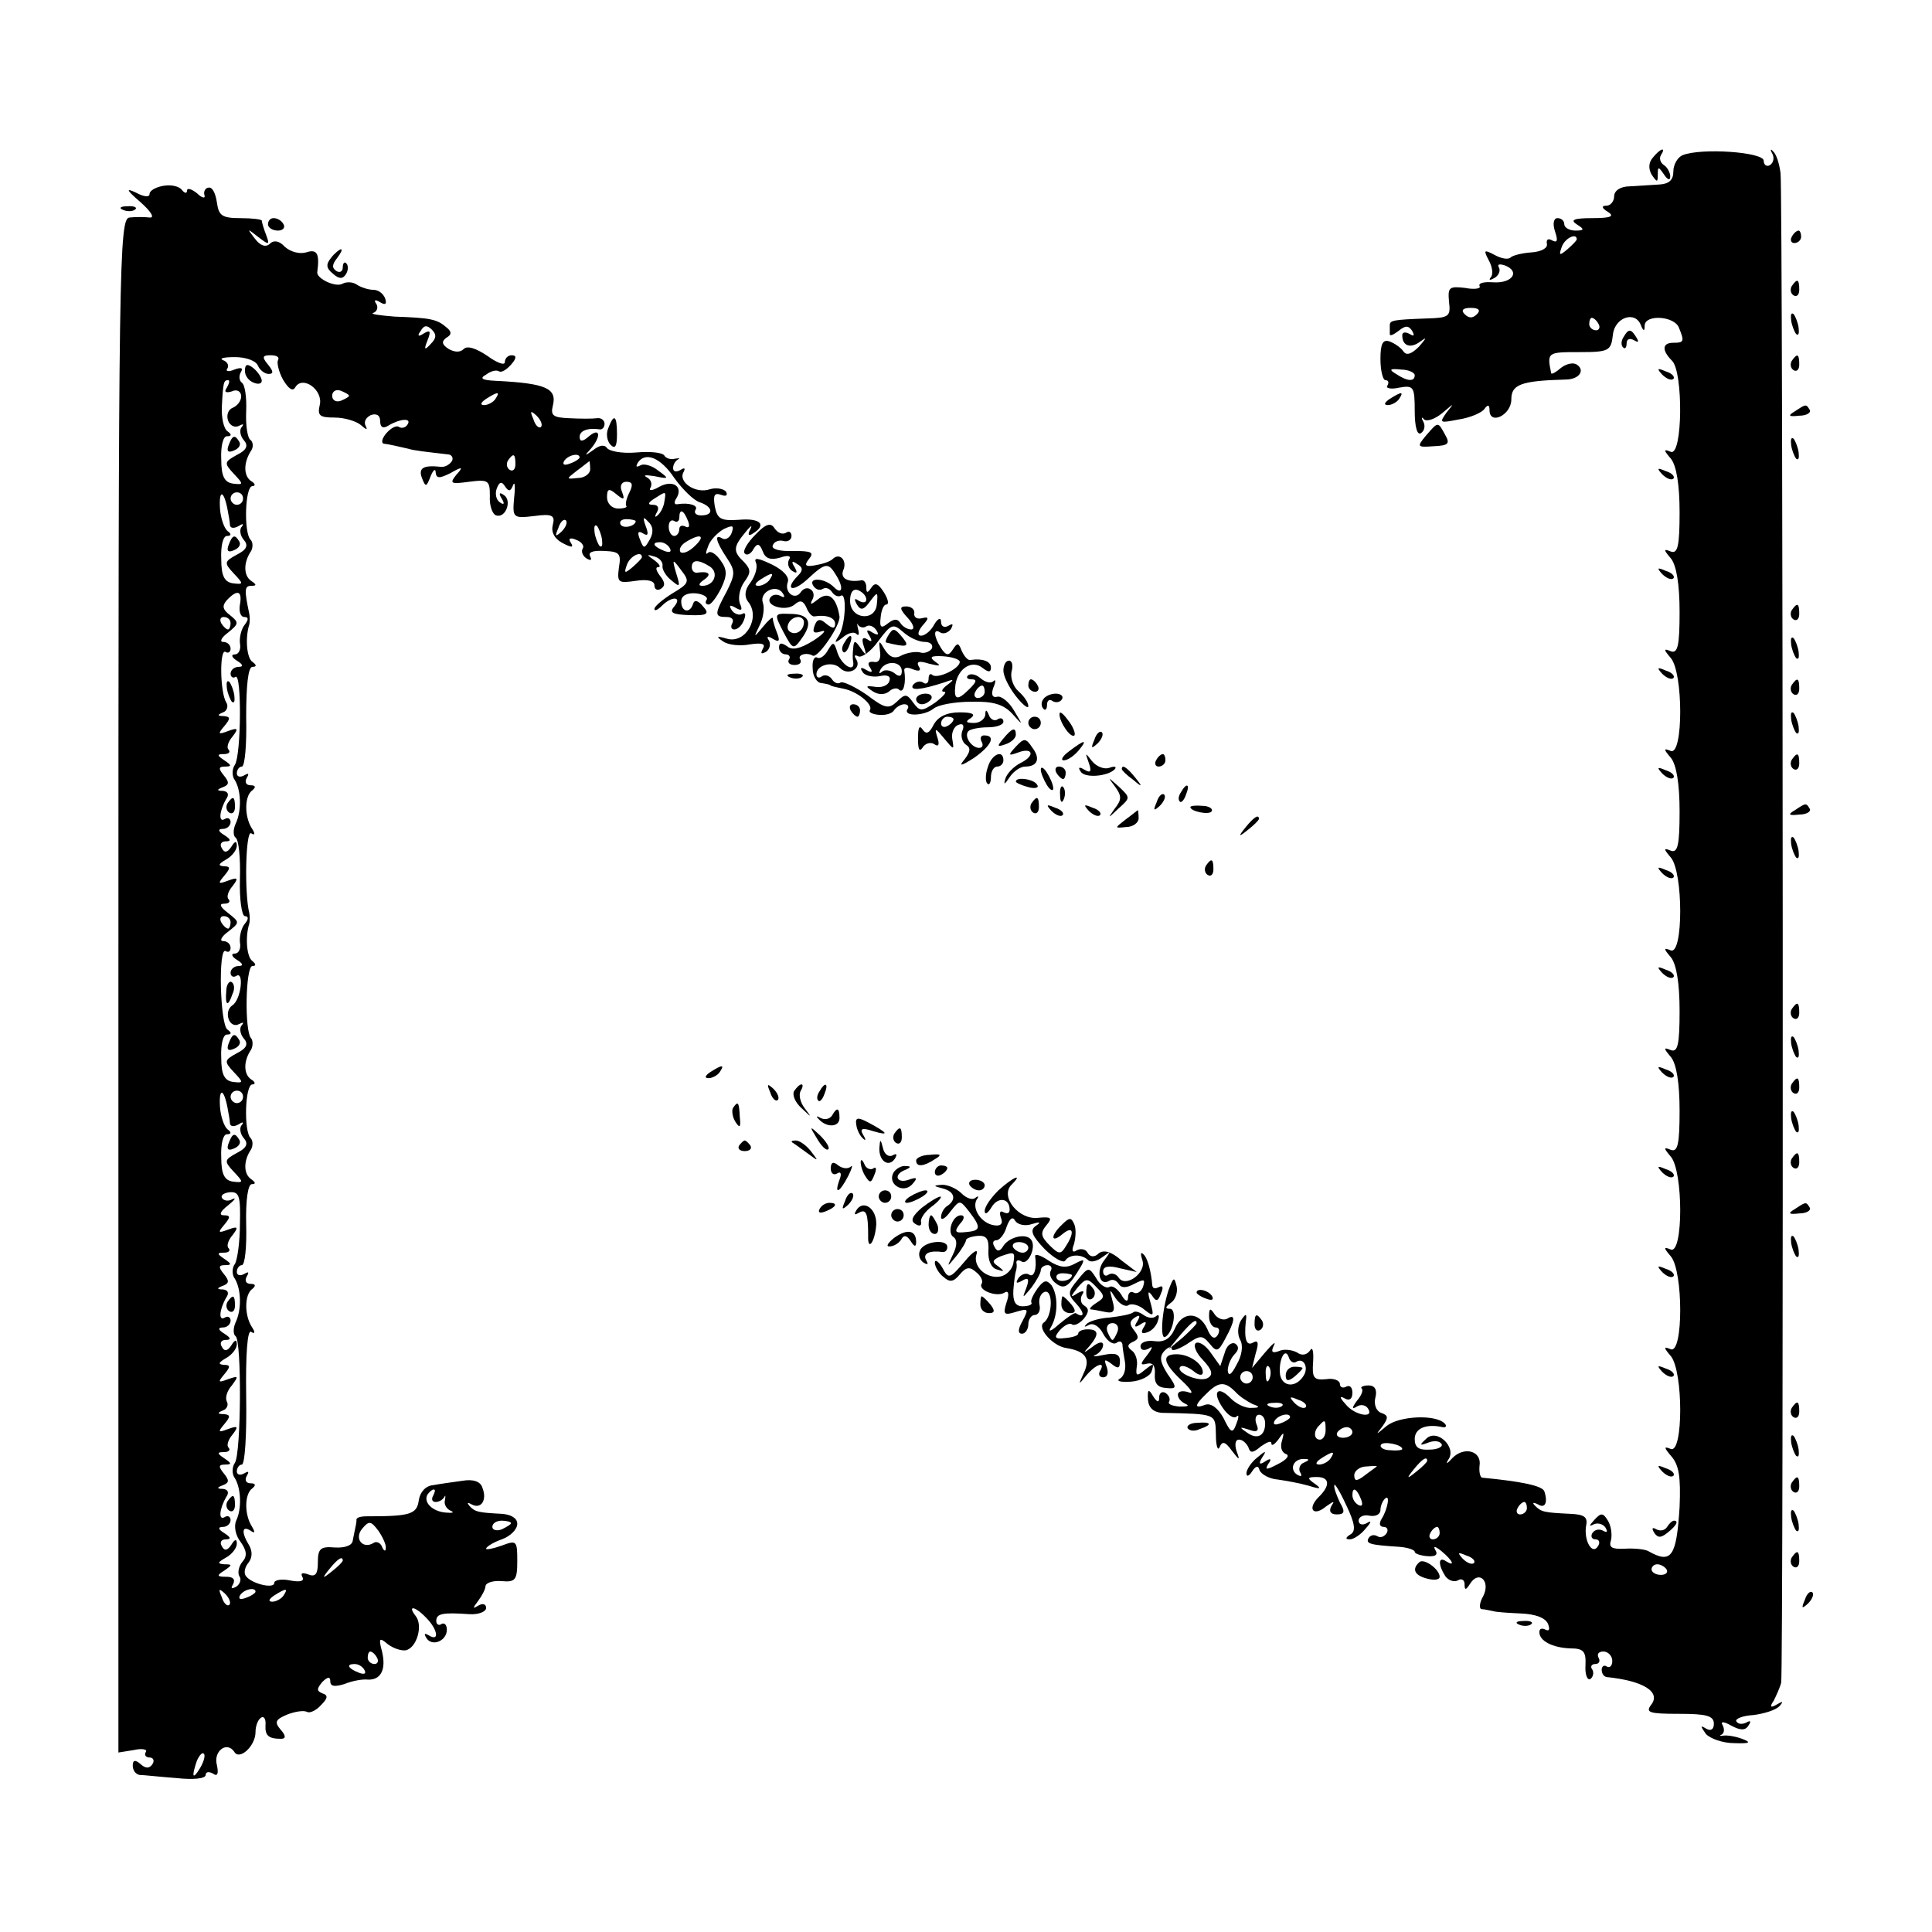 <?xml version="1.0" standalone="no"?>
<!DOCTYPE svg PUBLIC "-//W3C//DTD SVG 20010904//EN"
 "http://www.w3.org/TR/2001/REC-SVG-20010904/DTD/svg10.dtd">
<svg version="1.0" xmlns="http://www.w3.org/2000/svg"
 width="310pt" height="310pt" viewBox="0 0 310 310"
 preserveAspectRatio="xMidYMid meet">
<g transform="translate(0,310) scale(0.1,-0.1)"
fill="#000000" stroke="none">
<path d="M2652 2847 c-7 -8 -7 -18 -2 -27 9 -13 10 -13 10 0 0 13 1 13 10 0 6
-9 10 -10 10 -3 0 6 -5 15 -10 18 -6 4 -8 11 -5 16 9 14 -1 11 -13 -4z"/>
<path d="M2700 2851 c-8 -3 -15 -15 -15 -26 0 -14 -7 -20 -22 -21 -13 -1 -34
-2 -48 -3 -15 0 -25 -7 -25 -16 0 -8 -6 -15 -12 -15 -9 0 -8 -4 2 -10 11 -7 5
-10 -25 -10 -30 0 -36 -3 -25 -10 13 -8 12 -10 -2 -10 -10 0 -18 5 -18 10 0 6
-5 10 -11 10 -6 0 -8 -9 -4 -21 5 -15 4 -19 -4 -15 -7 4 -10 2 -9 -5 2 -7 -9
-13 -25 -14 -15 -1 -30 -5 -33 -8 -4 -4 -15 -2 -26 4 -17 9 -18 8 -9 -9 6 -11
7 -23 3 -27 -4 -5 -1 -5 6 -1 7 4 10 12 7 17 -3 5 1 6 10 3 25 -10 11 -29 -19
-27 -15 1 -24 -1 -22 -6 3 -4 -8 -6 -23 -3 -26 3 -28 1 -26 -22 3 -24 0 -26
-36 -27 -54 -2 -59 -3 -59 -11 0 -5 0 -11 0 -14 0 -4 6 -1 14 5 11 9 16 9 22
0 4 -8 3 -9 -4 -5 -7 4 -12 3 -12 -2 0 -17 13 -22 29 -10 11 8 10 6 -2 -8 -12
-12 -20 -15 -25 -8 -4 6 -14 13 -22 16 -11 4 -15 -3 -15 -28 0 -19 4 -34 8
-34 5 0 6 -4 3 -9 -3 -4 6 -6 19 -3 23 4 25 2 25 -37 0 -26 4 -40 10 -36 6 4
7 12 4 18 -4 7 -3 9 1 4 5 -4 18 1 29 10 20 17 20 17 7 1 -12 -17 -11 -17 20
-11 19 3 37 11 41 17 5 7 8 7 8 -2 0 -25 35 -8 35 17 0 24 15 30 87 32 22 0
32 15 18 24 -6 4 -17 1 -25 -5 -8 -7 -15 -11 -16 -9 -7 34 -6 34 45 34 48 0
51 2 54 28 3 28 36 39 45 15 4 -10 6 -10 6 0 1 18 48 15 55 -4 9 -22 8 -24 -9
-24 -18 0 -19 -12 -2 -29 18 -18 17 -153 -2 -146 -12 5 -12 3 0 -11 9 -11 14
-42 14 -86 0 -54 -3 -67 -14 -63 -12 5 -12 3 0 -11 9 -11 14 -42 14 -86 0 -54
-3 -67 -14 -63 -12 5 -12 3 0 -11 20 -24 20 -156 0 -149 -12 5 -12 3 0 -11 9
-11 14 -42 14 -86 0 -54 -3 -67 -14 -63 -12 5 -12 3 0 -11 20 -24 20 -156 0
-149 -12 5 -12 3 0 -11 9 -11 14 -42 14 -86 0 -54 -3 -67 -14 -63 -12 5 -12 3
0 -11 9 -11 14 -42 14 -86 0 -54 -3 -67 -14 -63 -12 5 -12 3 0 -11 20 -24 20
-156 0 -149 -12 5 -12 3 0 -11 20 -24 20 -156 0 -149 -12 5 -12 3 0 -11 20
-25 20 -156 0 -149 -12 5 -11 2 1 -12 12 -14 15 -33 13 -81 -5 -80 -13 -92
-50 -71 -5 3 -22 5 -38 4 -21 -1 -26 2 -22 14 2 9 0 23 -5 31 -8 13 -11 13
-22 1 -8 -9 -9 -11 -1 -7 6 3 15 1 19 -5 4 -7 3 -9 -4 -5 -6 3 -13 2 -17 -4
-3 -5 -1 -10 5 -10 6 0 8 -5 4 -11 -9 -15 -23 9 -19 33 3 14 -3 18 -26 19 -42
2 -46 3 -56 13 -5 5 -3 6 5 2 11 -7 16 3 10 21 -3 9 -37 16 -100 22 -3 1 -5 9
-4 19 4 24 -25 32 -44 12 -8 -9 -11 -10 -6 -2 14 20 -19 51 -36 33 -11 -10
-10 -11 3 -6 10 4 19 3 22 -2 3 -4 -6 -9 -19 -9 -17 -1 -24 3 -24 17 0 17 18
25 45 19 5 -1 7 2 3 6 -15 15 -73 12 -93 -4 -18 -15 -18 -15 -7 -1 10 14 10
18 -2 22 -8 3 -12 14 -9 25 3 12 -1 19 -11 19 -9 0 -14 -3 -11 -5 3 -3 -1 -12
-8 -20 -8 -11 -8 -14 0 -9 6 4 14 3 18 -3 11 -17 -22 -11 -36 7 -10 11 -10 14
-1 9 7 -4 12 -1 12 9 0 9 -4 13 -10 10 -5 -3 -10 -1 -10 4 0 6 -10 10 -22 8
-20 -2 -23 2 -21 28 1 17 -1 25 -5 18 -5 -7 -13 -9 -21 -3 -8 4 -21 6 -29 2
-11 -4 -13 -1 -8 9 4 8 -2 3 -14 -11 l-21 -25 6 24 c5 16 4 21 -4 17 -11 -7
-15 5 -12 34 2 13 0 13 -8 1 -5 -9 -6 -22 -1 -31 5 -9 3 -25 -6 -40 -8 -16
-13 -19 -14 -9 0 8 5 20 11 26 7 7 7 13 1 17 -6 3 -14 -3 -17 -15 l-7 -21 -15
21 c-8 12 -19 19 -24 16 -5 -3 0 -16 11 -27 15 -16 17 -24 8 -29 -13 -8 -53 9
-44 18 3 3 12 0 21 -7 8 -7 15 -8 15 -2 0 14 -22 29 -42 29 -25 0 -22 -14 9
-43 15 -14 19 -22 10 -18 -9 3 -17 2 -17 -4 0 -6 6 -12 13 -15 6 -3 2 -4 -10
-4 -12 1 -20 4 -17 8 2 4 0 10 -6 14 -5 3 -10 0 -10 -7 0 -9 -3 -9 -10 2 -7
12 -9 11 -8 -6 1 -13 9 -20 22 -21 89 -2 86 -1 87 -35 0 -18 3 -27 6 -20 4 10
9 9 19 -5 13 -17 14 -17 8 -1 -3 10 -2 18 4 18 6 0 12 -6 15 -12 3 -10 7 -10
20 1 10 7 17 10 17 5 0 -5 5 -2 11 6 9 13 10 13 6 -2 -3 -9 -1 -18 6 -21 7 -2
2 -9 -12 -16 -19 -10 -22 -10 -16 0 6 8 4 10 -5 4 -9 -6 -11 -4 -5 6 8 12 6
12 -8 0 -9 -7 -17 -19 -17 -25 0 -6 4 -5 9 3 6 9 10 10 12 2 3 -7 16 -14 29
-15 14 -2 36 -6 50 -10 19 -6 21 -5 10 3 -13 9 -13 11 3 11 21 0 22 -14 2 -33
-18 -19 -7 -31 13 -14 13 9 14 9 8 0 -4 -8 -1 -13 9 -13 12 0 14 4 5 19 -5 11
-10 23 -9 28 0 4 9 -10 19 -32 14 -29 16 -42 7 -47 -8 -5 -9 -8 -1 -8 6 0 18
8 25 17 10 11 10 14 2 9 -7 -4 -13 -2 -13 4 0 6 8 10 17 8 10 -2 18 2 18 9 0
6 3 14 7 18 9 9 5 -16 -5 -32 -5 -8 -3 -13 3 -13 6 0 8 -5 5 -10 -4 -6 -10 -8
-15 -5 -5 3 -11 2 -14 -3 -5 -9 2 -11 49 -14 14 -1 25 -5 25 -8 0 -3 9 -6 20
-7 13 -1 18 2 13 10 -4 7 0 6 10 -2 18 -15 23 -26 7 -16 -12 8 -13 -5 -1 -24
5 -7 14 -10 20 -7 6 4 11 1 11 -6 0 -10 2 -10 9 1 14 22 33 4 21 -20 -6 -10
-7 -20 -3 -21 4 0 13 -2 18 -3 6 -2 26 -3 46 -4 23 -1 39 -7 43 -17 3 -8 2
-12 -4 -9 -6 3 -10 2 -10 -4 0 -14 21 -25 50 -26 21 0 25 -5 24 -27 -1 -15 3
-25 8 -22 4 3 6 10 3 15 -4 5 -1 9 5 9 6 0 8 5 5 10 -3 6 0 10 8 10 7 0 14 -7
14 -15 0 -8 -4 -12 -9 -9 -4 3 -8 0 -8 -5 0 -6 3 -11 8 -12 59 -6 88 -24 71
-45 -9 -12 -2 -14 45 -14 44 0 56 -3 56 -16 0 -9 -5 -12 -12 -8 -10 6 -10 5
-1 -8 7 -8 28 -15 45 -15 26 -1 29 1 13 7 -11 4 -24 6 -30 5 -5 -1 -7 0 -2 2
4 3 4 9 1 15 -4 6 2 6 14 -1 15 -8 23 -8 28 1 4 6 3 8 -4 4 -6 -3 -13 -3 -16
2 -2 4 10 9 27 10 17 2 36 8 42 14 7 8 6 9 -4 3 -10 -6 -12 -4 -5 6 4 8 10 21
12 29 4 19 3 2385 -1 2422 -2 16 -7 31 -12 35 -4 5 -5 3 -1 -4 3 -6 2 -14 -4
-18 -5 -3 -10 0 -10 7 0 14 -100 21 -130 9z m-170 -135 c0 -2 -7 -9 -15 -16
-13 -11 -14 -10 -9 4 5 14 24 23 24 12z m-160 -120 c-7 -7 -13 -7 -20 0 -6 6
-3 10 10 10 13 0 16 -4 10 -10z m195 -16 c3 -5 1 -10 -4 -10 -6 0 -11 5 -11
10 0 6 2 10 4 10 3 0 8 -4 11 -10z m-295 -82 c0 -11 -12 -10 -30 2 -12 7 -10
9 8 7 12 0 22 -5 22 -9z m-190 -1583 c12 7 20 -9 12 -22 -12 -20 -34 -19 -38
1 -3 23 8 46 14 28 2 -7 8 -10 12 -7z m-43 -27 c-3 -8 -6 -5 -6 6 -1 11 2 17
5 13 3 -3 4 -12 1 -19z m-27 2 c0 -5 -4 -10 -10 -10 -5 0 -10 5 -10 10 0 6 5
10 10 10 6 0 10 -4 10 -10z m-28 -23 c7 -8 20 -16 28 -20 12 -4 12 -6 -2 -6
-9 -1 -24 6 -33 15 -21 22 -31 11 -13 -15 8 -12 18 -18 22 -14 4 4 4 -1 0 -11
-6 -17 -9 -16 -21 9 -9 16 -20 24 -29 21 -18 -7 -18 -1 2 18 19 19 29 20 46 3z
m113 -25 c-3 -3 -11 0 -18 7 -9 10 -8 11 6 5 10 -3 15 -9 12 -12z m-38 2 c-3
-3 -12 -4 -19 -1 -8 3 -5 6 6 6 11 1 17 -2 13 -5z m-27 -28 c0 -20 -13 -27
-30 -14 -12 8 -11 9 4 4 13 -5 17 -2 12 9 -3 8 -1 15 4 15 6 0 10 -6 10 -14z
m40 10 c0 -2 -7 -7 -16 -10 -8 -3 -12 -2 -9 4 6 10 25 14 25 6z m57 -21 c0 -8
-4 -15 -9 -15 -10 0 -11 14 -1 23 9 10 10 9 10 -8z m43 -3 c0 -5 -7 -9 -15 -9
-8 0 -12 4 -9 9 3 4 9 8 15 8 5 0 9 -4 9 -8z m80 -27 c0 -2 -9 -3 -19 -2 -11
0 -18 5 -15 9 4 6 34 0 34 -7z m-115 -15 c-3 -5 -12 -10 -18 -10 -7 0 -6 4 3
10 19 12 23 12 15 0z m-43 -7 c-6 -2 -9 -10 -6 -15 4 -7 2 -8 -5 -4 -13 9 -5
26 12 25 9 0 8 -2 -1 -6z m198 3 c0 -2 -8 -10 -17 -17 -16 -13 -17 -12 -4 4
13 16 21 21 21 13z m-81 -9 c-2 -2 -11 -8 -20 -15 -12 -9 -16 -9 -16 1 0 7 9
14 20 14 11 1 18 1 16 0z m-25 -53 c3 -8 2 -12 -4 -9 -6 3 -10 10 -10 16 0 14
7 11 14 -7z m266 -14 c0 -5 -5 -10 -11 -10 -5 0 -7 5 -4 10 3 6 8 10 11 10 2
0 4 -4 4 -10z m-140 -40 c0 -5 -5 -10 -11 -10 -5 0 -7 5 -4 10 3 6 8 10 11 10
2 0 4 -4 4 -10z m55 -48 c-3 -3 -11 0 -18 7 -9 10 -8 11 6 5 10 -3 15 -9 12
-12z m309 -10 c3 -5 -1 -9 -9 -9 -8 0 -15 4 -15 9 0 4 4 8 9 8 6 0 12 -4 15
-8z"/>
<path d="M2063 893 c0 -9 4 -10 14 -2 7 6 13 12 13 14 0 1 -6 2 -13 2 -8 0
-14 -6 -14 -14z"/>
<path d="M263 2802 c-13 -2 -23 -8 -23 -13 0 -6 -9 -5 -22 2 -17 8 -15 4 7
-15 17 -15 24 -26 15 -25 -8 1 -23 1 -32 0 -17 -1 -18 -67 -18 -1232 l0 -1231
25 4 c13 3 22 1 19 -3 -3 -5 0 -9 6 -9 6 0 8 -5 5 -10 -5 -8 -11 -8 -19 -1 -9
8 -13 7 -13 -2 0 -8 5 -14 11 -15 6 0 32 -3 59 -5 27 -3 47 -1 47 5 0 5 5 6
12 2 7 -5 9 0 6 14 -6 22 16 39 28 21 8 -14 34 9 34 32 0 10 4 20 9 23 4 3 8
-2 7 -12 -1 -17 5 -22 25 -22 8 0 8 5 -1 15 -10 12 -8 16 11 24 13 5 27 7 32
4 4 -2 14 2 22 11 11 11 12 16 2 19 -9 4 -9 7 0 18 9 9 13 9 13 1 0 -8 7 -9
23 -4 12 5 29 8 37 7 21 -1 30 16 23 45 -6 22 -4 23 9 12 9 -7 22 -11 29 -10
18 4 28 40 16 55 -14 18 -1 16 17 -3 18 -18 22 -39 4 -28 -7 4 -8 3 -4 -4 9
-15 33 -5 33 13 0 8 -4 12 -9 9 -4 -3 -8 0 -8 5 0 12 10 14 53 11 15 -1 27 4
27 10 0 6 -5 8 -12 4 -10 -6 -10 -5 -1 7 6 8 12 19 12 24 1 6 13 9 26 8 22 -2
25 2 25 32 0 33 -1 34 -25 25 -14 -5 -25 -7 -25 -5 0 3 11 10 25 15 14 5 25
16 25 25 0 9 -10 15 -25 16 -38 2 -43 3 -52 13 -4 5 -3 6 4 2 15 -8 25 7 17
27 -3 10 -15 14 -32 11 -15 -2 -36 -5 -47 -7 -12 -1 -21 -11 -23 -24 -3 -23
-14 -26 -84 -26 -9 0 -17 -2 -16 -6 0 -3 -1 -9 -2 -13 -1 -5 -3 -14 -4 -20 -1
-8 -13 -12 -29 -11 -23 2 -27 -2 -27 -24 0 -19 -4 -24 -16 -19 -9 3 -12 2 -9
-4 4 -7 -3 -9 -19 -6 -14 3 -26 1 -26 -4 0 -10 -38 -1 -46 12 -3 5 -1 14 5 21
6 8 6 18 1 27 -13 21 -12 33 2 24 7 -5 8 -3 2 7 -12 19 -12 52 1 61 6 5 5 8
-3 8 -7 0 -10 5 -6 12 4 7 3 8 -4 4 -7 -4 -12 -2 -12 3 0 6 4 11 8 11 5 0 8
49 7 109 -1 69 2 108 8 104 6 -4 7 -1 1 8 -12 19 -12 52 1 61 6 5 5 8 -3 8 -7
0 -10 5 -6 12 4 7 3 8 -4 4 -7 -4 -12 -2 -12 3 0 6 4 11 8 11 5 0 8 29 7 65
-1 40 3 65 9 65 7 0 6 3 -1 8 -12 8 -13 29 0 48 3 6 3 14 -1 18 -11 11 -9 86
3 86 5 0 5 4 -2 8 -12 8 -13 29 0 48 3 6 3 14 0 18 -11 11 -9 116 2 116 6 0 6
3 0 8 -9 6 -12 38 -5 60 1 4 1 12 0 17 -8 31 -6 133 3 128 6 -4 7 -1 1 8 -12
19 -12 52 1 61 6 5 5 8 -3 8 -7 0 -10 5 -6 12 4 7 3 8 -4 4 -7 -4 -12 -2 -12
3 0 6 4 11 8 11 5 0 8 36 7 80 0 49 3 80 10 80 7 0 7 3 0 8 -9 6 -12 38 -5 60
1 4 1 12 0 17 -8 38 -8 45 3 45 9 0 9 2 0 8 -12 8 -13 29 0 48 3 6 3 14 -1 18
-11 11 -9 86 3 86 5 0 5 4 -2 8 -12 8 -13 29 0 49 4 6 3 14 -1 17 -5 3 -8 24
-7 46 1 22 -2 43 -7 46 -4 3 -5 10 -2 16 5 8 1 9 -10 5 -9 -4 -15 -3 -11 2 3
5 -1 11 -7 13 -7 3 1 5 19 5 18 0 34 -6 37 -14 3 -7 11 -13 17 -13 8 0 8 4 -1
15 -10 12 -9 15 4 15 10 0 15 -3 12 -8 -2 -4 1 -18 8 -31 9 -15 16 -20 20 -12
12 19 45 -5 39 -29 -4 -17 0 -20 24 -20 16 0 35 -6 42 -12 9 -8 11 -8 8 -2 -4
7 0 14 8 18 9 3 15 0 15 -10 0 -10 5 -12 13 -7 18 11 38 13 31 2 -3 -5 -9 -7
-14 -4 -4 3 -13 -2 -20 -10 -7 -8 -9 -16 -4 -17 10 -1 25 -5 39 -8 9 -3 29 -5
63 -9 7 0 10 -6 7 -11 -4 -6 -12 -10 -18 -9 -28 3 -36 -2 -30 -18 6 -15 7 -15
14 3 4 10 8 13 8 6 1 -10 6 -10 24 -1 19 11 21 10 9 -3 -11 -14 -9 -15 21 -11
31 4 33 2 33 -23 -1 -15 4 -29 10 -31 16 -5 26 25 12 33 -7 5 -8 2 -3 -6 5 -8
4 -11 -3 -6 -6 4 -8 14 -5 22 4 11 8 12 13 4 6 -9 9 -9 13 1 3 8 4 -1 2 -19
-3 -33 -2 -34 32 -30 29 4 34 1 30 -14 -3 -11 2 -22 15 -29 15 -8 19 -8 14 0
-5 7 -1 9 8 5 9 -3 14 -10 11 -14 -3 -5 0 -12 6 -16 7 -4 9 -3 6 3 -4 7 4 10
22 9 25 -1 28 -4 24 -27 -3 -24 -1 -25 27 -21 19 3 30 0 30 -7 0 -7 5 -9 10
-6 8 5 7 11 -1 21 -6 8 -8 14 -3 14 5 0 2 5 -6 11 -13 9 -13 10 0 6 8 -2 14
-9 13 -15 -1 -5 5 -16 14 -23 14 -12 15 -11 8 11 -7 24 -6 24 8 5 14 -18 13
-21 -14 -37 -16 -10 -29 -21 -29 -25 0 -4 5 -2 12 5 16 16 33 15 20 -1 -9 -10
-3 -13 24 -14 29 -1 33 2 22 14 -8 10 -14 11 -16 4 -5 -16 -19 -13 -19 4 0 9
9 14 23 13 12 -1 20 -6 18 -10 -3 -4 -2 -8 3 -8 4 0 13 12 20 26 10 21 10 30
-1 45 -7 10 -16 16 -20 12 -4 -4 -4 0 0 10 3 10 15 22 25 28 15 7 17 6 13 -6
-3 -8 -10 -12 -15 -9 -13 8 -11 -4 7 -31 14 -21 14 -26 0 -54 -20 -37 -20 -41
0 -41 8 0 12 -4 9 -10 -3 -5 -2 -10 3 -10 6 0 13 7 16 16 3 8 2 12 -3 9 -5 -3
-13 0 -17 6 -5 8 -3 9 6 4 10 -6 12 -4 7 7 -3 9 0 24 7 34 11 15 11 20 0 32
-18 17 -18 24 2 48 8 10 12 13 8 5 -5 -9 -3 -12 4 -7 23 14 12 25 -22 22 -29
-2 -35 1 -39 21 -3 18 -1 23 10 19 8 -3 11 -1 8 5 -4 5 -16 7 -26 4 -23 -8
-52 12 -42 28 3 6 1 7 -5 3 -7 -4 -12 -3 -12 3 0 5 3 11 8 14 4 2 2 2 -5 1 -7
-2 -15 1 -17 5 -3 5 -23 7 -45 5 -23 -2 -43 2 -47 7 -4 6 -12 5 -22 -3 -14
-10 -15 -10 -4 2 17 20 15 35 -3 20 -10 -9 -15 -9 -15 -1 0 10 13 15 33 12 4
0 7 4 7 9 0 6 -6 10 -12 9 -7 -1 -27 -1 -45 0 -25 1 -30 4 -26 20 7 28 -11 36
-92 40 -22 1 -26 4 -15 10 8 6 17 8 21 5 4 -2 12 3 19 11 9 10 9 15 1 15 -6 0
-11 -5 -11 -11 0 -6 -13 -1 -28 10 -18 12 -32 17 -38 11 -6 -6 -15 -5 -24 0
-11 7 -12 12 -4 18 9 5 9 10 0 17 -15 13 -26 15 -83 17 -24 2 -40 4 -34 6 6 2
8 9 5 14 -5 7 -2 8 6 3 8 -5 11 -3 8 6 -3 8 -11 14 -19 14 -8 0 -20 4 -26 8
-7 5 -17 5 -23 2 -11 -7 -42 8 -41 18 4 30 0 38 -18 32 -11 -3 -25 1 -34 9 -9
10 -18 11 -24 5 -6 -6 -15 -4 -24 8 -13 17 -13 17 5 3 18 -14 19 -13 13 3 -4
10 -7 21 -7 23 0 2 -15 4 -34 4 -30 0 -35 4 -38 25 -2 14 -7 25 -13 24 -5 0
-9 -6 -7 -12 2 -6 -4 -5 -12 3 -9 7 -16 9 -16 4 0 -5 -4 -4 -8 1 -4 6 -17 9
-29 7z m428 -254 c-10 -11 -11 -9 -5 6 6 15 4 17 -6 11 -9 -6 -11 -4 -5 4 5 9
10 10 18 2 8 -8 7 -14 -2 -23z m-327 -70 c-5 -7 -2 -9 8 -6 8 4 15 0 15 -8 0
-7 -6 -15 -13 -18 -8 -3 -11 -12 -8 -21 3 -8 11 -12 18 -8 6 3 8 3 4 -2 -4 -4
-3 -14 3 -21 8 -9 5 -16 -11 -24 -20 -11 -21 -13 -5 -30 16 -17 16 -18 -1 -16
-14 2 -19 12 -19 39 -1 21 3 37 9 37 8 0 8 3 1 8 -6 4 -10 22 -9 40 2 39 3 42
10 42 3 0 2 -5 -2 -12z m196 -13 c0 -2 -6 -5 -13 -8 -8 -3 -14 1 -14 8 0 7 6
11 14 8 7 -3 13 -6 13 -8z m235 -5 c-3 -5 -12 -10 -18 -10 -7 0 -6 4 3 10 19
12 23 12 15 0z m73 -45 c-3 -3 -9 2 -12 12 -6 14 -5 15 5 6 7 -7 10 -15 7 -18z
m-41 -60 c0 -8 -4 -12 -9 -9 -5 3 -6 10 -3 15 9 13 12 11 12 -6z m103 11 c0
-2 -7 -7 -16 -10 -8 -3 -12 -2 -9 4 6 10 25 14 25 6z m152 -33 c13 -18 31 -36
41 -39 21 -7 23 -21 2 -21 -8 0 -12 4 -9 9 5 7 -10 12 -29 9 -5 -1 -6 3 -2 9
12 19 -5 31 -27 19 -12 -7 -18 -7 -14 -1 3 6 0 13 -6 16 -7 4 -2 4 12 2 24 -5
24 -4 6 9 -10 8 -23 12 -29 8 -6 -3 -7 -2 -4 4 12 19 37 9 59 -24z m-135 14
c0 -7 -9 -14 -20 -14 -19 -2 -19 -2 -1 12 11 8 19 15 20 15 0 0 1 -6 1 -13z
m63 -37 c-5 -10 -7 -19 -5 -22 2 -2 -4 -4 -13 -4 -10 0 -18 8 -18 18 0 14 3
15 15 5 12 -10 14 -9 9 4 -4 9 -1 16 7 16 10 0 11 -5 5 -17z m-645 -27 c2 -10
4 -22 4 -26 1 -5 7 -5 14 -1 6 4 9 4 5 -1 -4 -4 -3 -14 3 -21 8 -9 5 -16 -11
-24 -20 -11 -21 -13 -5 -30 16 -17 16 -18 -1 -16 -14 2 -19 12 -19 39 -1 21 3
37 9 37 7 0 8 3 1 8 -5 4 -11 20 -12 36 -2 31 6 30 12 -1z m25 17 c0 -5 -4
-10 -10 -10 -5 0 -10 5 -10 10 0 6 5 10 10 10 6 0 10 -4 10 -10z m676 -5 c-1
-8 -6 -18 -11 -22 -4 -4 -5 -2 -1 5 4 7 2 12 -6 12 -9 0 -9 3 2 10 19 12 19
13 16 -5z m38 -31 c3 -8 2 -12 -4 -9 -6 3 -10 1 -10 -4 0 -6 -4 -11 -8 -11 -5
0 -9 7 -9 15 0 8 4 12 9 9 4 -3 8 0 8 5 0 16 7 13 14 -5z m-203 -17 c-10 -9
-11 -8 -5 6 3 10 9 15 12 12 3 -3 0 -11 -7 -18z m119 17 c0 -8 -19 -13 -24 -6
-3 5 1 9 9 9 8 0 15 -2 15 -3z m23 -29 c-9 -16 -10 -16 -16 -1 -5 12 -3 15 5
10 8 -5 9 -1 4 12 -5 14 -4 16 4 7 8 -7 9 -17 3 -28z m-77 -1 c1 -9 0 -13 -4
-10 -3 4 -7 14 -8 22 -1 9 0 13 4 10 3 -4 7 -14 8 -22z m149 -10 c-9 -9 -19
-13 -23 -10 -3 4 0 11 8 16 24 15 33 11 15 -6z m-40 -4 c3 -6 -1 -7 -9 -4 -18
7 -21 14 -7 14 6 0 13 -4 16 -10z m-45 -14 c0 -2 -7 -9 -15 -16 -13 -11 -14
-10 -9 4 5 14 24 23 24 12z m109 -15 c15 -10 7 -31 -12 -31 -7 0 -6 4 3 10 13
9 7 14 -12 11 -5 0 -8 4 -8 9 0 12 10 13 29 1z m-754 -61 c-2 -11 1 -20 7 -20
7 0 7 -4 1 -12 -6 -7 -9 -21 -8 -30 2 -10 -2 -18 -8 -18 -7 0 -5 -5 3 -10 10
-6 11 -10 3 -10 -7 0 -13 -5 -13 -11 0 -5 4 -8 8 -5 10 6 9 -125 -1 -141 -5
-7 -5 -19 0 -25 10 -17 11 -49 1 -70 -4 -9 -4 -19 0 -22 5 -3 8 -32 7 -66 -1
-33 3 -60 8 -60 6 0 6 -5 0 -12 -6 -7 -9 -21 -8 -30 2 -10 -2 -18 -8 -18 -7 0
-5 -5 3 -10 10 -6 11 -10 3 -10 -7 0 -13 -5 -13 -11 0 -5 4 -8 9 -5 13 9 8
-38 -6 -47 -15 -10 -5 -39 11 -30 6 3 8 3 4 -2 -4 -4 -3 -14 3 -21 8 -9 5 -16
-11 -24 -20 -11 -21 -13 -5 -30 16 -17 16 -18 -1 -16 -14 2 -19 12 -19 39 -1
21 3 37 9 37 8 0 8 3 1 8 -12 8 -15 133 -3 126 5 -3 8 0 8 5 0 6 -5 11 -12 11
-6 0 -3 7 8 15 19 15 19 15 0 30 -13 10 -15 15 -6 15 7 0 10 3 7 7 -4 3 -1 13
6 21 10 13 9 15 -7 9 -16 -6 -17 -5 -6 8 10 12 10 15 -1 15 -10 1 -8 4 4 11 9
5 17 15 17 22 0 8 -3 8 -9 -2 -6 -9 -11 -10 -15 -2 -4 6 -1 11 6 11 9 0 9 3
-2 10 -10 6 -11 10 -2 10 6 0 12 5 12 11 0 5 -4 8 -9 5 -11 -7 -9 13 2 32 5 7
3 12 -5 13 -10 0 -11 2 0 6 10 4 10 8 1 19 -9 11 -8 14 2 14 11 0 11 2 -1 10
-12 8 -12 10 -1 10 8 0 11 3 8 7 -4 3 -1 13 6 21 10 13 9 15 -7 9 -16 -6 -17
-5 -6 8 10 12 10 15 -1 16 -10 0 -11 2 -1 6 6 2 9 10 5 16 -10 16 -11 87 -1
81 4 -3 8 0 8 5 0 6 -5 11 -12 11 -6 0 -3 7 8 15 17 14 18 16 3 28 -12 9 -13
15 -5 24 17 18 25 15 21 -7z m-15 -30 c0 -5 -2 -10 -4 -10 -3 0 -8 5 -11 10
-3 6 -1 10 4 10 6 0 11 -4 11 -10z m0 -480 c0 -5 -2 -10 -4 -10 -3 0 -8 5 -11
10 -3 6 -1 10 4 10 6 0 11 -4 11 -10z m-5 -297 c2 -10 4 -22 4 -26 1 -5 7 -5
14 -1 6 4 9 4 5 -1 -4 -4 -3 -14 3 -21 8 -9 5 -16 -11 -24 -20 -11 -21 -13 -5
-30 16 -17 16 -18 -1 -16 -14 2 -19 12 -19 39 -1 21 3 37 9 37 7 0 8 3 1 8 -5
4 -11 20 -12 36 -2 31 6 30 12 -1z m25 17 c0 -5 -4 -10 -10 -10 -5 0 -10 5
-10 10 0 6 5 10 10 10 6 0 10 -4 10 -10z m-5 -203 c0 -29 -4 -58 -8 -65 -5 -6
-5 -18 0 -24 10 -17 11 -49 1 -70 -4 -9 -4 -19 0 -22 10 -6 9 -187 -1 -203 -5
-7 -5 -19 0 -25 10 -17 11 -49 2 -68 -4 -9 -1 -24 7 -34 10 -14 11 -23 3 -32
-6 -7 -8 -18 -5 -23 4 -5 1 -13 -5 -17 -8 -4 -9 -3 -5 4 4 8 0 12 -11 12 -15
0 -16 2 -3 10 13 9 13 10 0 10 -12 1 -11 3 3 11 9 5 17 15 17 22 0 8 -3 8 -9
-2 -6 -9 -11 -10 -15 -2 -4 6 -1 11 6 11 9 0 9 3 -2 10 -10 6 -11 10 -2 10 6
0 12 5 12 11 0 5 -4 8 -9 5 -11 -7 -9 13 2 32 5 7 3 12 -5 13 -10 0 -11 2 0 6
10 4 10 8 1 19 -9 11 -8 14 2 14 11 0 11 2 -1 10 -12 8 -12 10 -1 10 8 0 11 3
8 7 -4 3 -1 13 6 21 10 13 9 15 -7 9 -16 -6 -17 -5 -6 8 10 12 10 15 -1 16
-10 0 -11 2 -1 6 6 2 9 9 6 14 -3 6 0 17 8 26 11 15 11 16 -6 10 -16 -6 -17
-5 -6 8 10 12 10 15 -1 15 -10 1 -8 4 4 11 9 5 17 15 17 22 0 8 -3 8 -9 -2 -6
-9 -11 -10 -15 -2 -4 6 -1 11 6 11 9 0 9 3 -2 10 -10 6 -11 10 -2 10 6 0 12 5
12 11 0 5 -4 8 -9 5 -11 -7 -9 13 2 32 5 7 3 12 -5 13 -10 0 -11 2 0 6 10 4
10 8 1 19 -9 11 -8 14 2 14 11 0 11 2 -1 10 -12 8 -12 10 -1 10 8 0 11 3 8 7
-4 3 -1 13 6 21 10 13 9 15 -7 9 -16 -6 -17 -5 -6 8 10 12 10 15 -1 15 -8 0
-6 6 7 16 10 8 14 13 7 10 -6 -4 -14 -3 -17 2 -2 4 3 8 13 9 15 1 17 -7 16
-50z m310 -437 c-3 -5 -2 -10 4 -10 5 0 11 3 14 8 2 4 2 2 1 -5 -2 -6 2 -14 9
-17 7 -3 3 -4 -8 -3 -22 2 -36 17 -29 29 3 4 7 8 10 8 3 0 2 -4 -1 -10z m-76
-84 c0 -6 -3 -5 -6 2 -2 6 -9 10 -14 6 -17 -10 -31 7 -18 23 11 13 14 13 26
-3 7 -10 13 -23 12 -28z m201 40 c0 -2 -7 -6 -15 -10 -8 -3 -15 -1 -15 4 0 6
7 10 15 10 8 0 15 -2 15 -4z m-270 -60 c0 -2 -8 -10 -17 -17 -16 -13 -17 -12
-4 4 13 16 21 21 21 13z m-182 -71 c-3 -3 -9 2 -12 12 -6 14 -5 15 5 6 7 -7
10 -15 7 -18z m42 21 c0 -2 -7 -7 -16 -10 -8 -3 -12 -2 -9 4 6 10 25 14 25 6z
m45 -6 c-3 -5 -12 -10 -18 -10 -7 0 -6 4 3 10 19 12 23 12 15 0z m150 -100 c3
-5 1 -10 -4 -10 -6 0 -11 5 -11 10 0 6 2 10 4 10 3 0 8 -4 11 -10z m-20 -20
c3 -6 -1 -7 -9 -4 -18 7 -21 14 -7 14 6 0 13 -4 16 -10z m-264 -157 c-12 -20
-14 -14 -5 12 4 9 9 14 11 11 3 -2 0 -13 -6 -23z"/>
<path d="M367 2386 c-4 -10 -1 -13 8 -9 8 3 12 9 9 14 -7 12 -11 11 -17 -5z"/>
<path d="M367 2226 c-4 -10 -1 -13 8 -9 8 3 12 9 9 14 -7 12 -11 11 -17 -5z"/>
<path d="M364 1996 c1 -8 5 -18 8 -22 4 -3 5 1 4 10 -1 8 -5 18 -8 22 -4 3 -5
-1 -4 -10z"/>
<path d="M365 1811 c-3 -5 -2 -12 3 -15 5 -3 9 1 9 9 0 17 -3 19 -12 6z"/>
<path d="M363 1509 c-2 -23 3 -25 10 -4 4 8 3 16 -1 19 -4 3 -9 -4 -9 -15z"/>
<path d="M367 1426 c-4 -10 -1 -13 8 -9 8 3 12 9 9 14 -7 12 -11 11 -17 -5z"/>
<path d="M367 1266 c-4 -10 -1 -13 8 -9 8 3 12 9 9 14 -7 12 -11 11 -17 -5z"/>
<path d="M365 1011 c-3 -5 -2 -12 3 -15 5 -3 9 1 9 9 0 17 -3 19 -12 6z"/>
<path d="M365 691 c-3 -5 -2 -12 3 -15 5 -3 9 1 9 9 0 17 -3 19 -12 6z"/>
<path d="M198 2763 c7 -3 16 -2 19 1 4 3 -2 6 -13 5 -11 0 -14 -3 -6 -6z"/>
<path d="M430 2740 c0 -5 7 -10 16 -10 8 0 12 5 9 10 -3 6 -10 10 -16 10 -5 0
-9 -4 -9 -10z"/>
<path d="M2875 2720 c-3 -5 -1 -10 4 -10 6 0 11 5 11 10 0 6 -2 10 -4 10 -3 0
-8 -4 -11 -10z"/>
<path d="M531 2686 c-8 -10 -8 -16 3 -25 10 -9 16 -9 21 -1 4 6 4 14 1 17 -3
4 -6 1 -6 -6 0 -7 -5 -9 -10 -6 -8 5 -7 11 1 21 6 8 9 14 6 14 -2 0 -10 -6
-16 -14z"/>
<path d="M2875 2641 c-3 -5 -2 -12 3 -15 5 -3 9 1 9 9 0 17 -3 19 -12 6z"/>
<path d="M2874 2586 c1 -8 5 -18 8 -22 4 -3 5 1 4 10 -1 8 -5 18 -8 22 -4 3
-5 -1 -4 -10z"/>
<path d="M2605 2559 c-4 -6 -4 -13 -1 -16 3 -4 6 -1 6 6 0 7 5 9 12 5 7 -4 8
-3 4 4 -9 15 -13 15 -21 1z"/>
<path d="M2875 2521 c-3 -5 -2 -12 3 -15 5 -3 9 1 9 9 0 17 -3 19 -12 6z"/>
<path d="M393 2505 c0 -8 6 -16 14 -19 7 -3 13 -2 13 3 0 5 -6 14 -13 20 -10
8 -14 7 -14 -4z"/>
<path d="M2667 2499 c7 -7 15 -10 18 -7 3 3 -2 9 -12 12 -14 6 -15 5 -6 -5z"/>
<path d="M2230 2460 c-9 -6 -10 -10 -3 -10 6 0 15 5 18 10 8 12 4 12 -15 0z"/>
<path d="M2880 2440 c-12 -7 -10 -9 7 -7 12 0 19 5 17 9 -6 10 -6 10 -24 -2z"/>
<path d="M976 2413 c-4 -9 -2 -21 4 -27 7 -7 10 -2 10 17 0 31 -5 34 -14 10z"/>
<path d="M2288 2401 c-15 -18 -14 -19 12 -17 24 1 27 4 19 18 -12 22 -11 22
-31 -1z"/>
<path d="M2874 2386 c1 -8 5 -18 8 -22 4 -3 5 1 4 10 -1 8 -5 18 -8 22 -4 3
-5 -1 -4 -10z"/>
<path d="M2667 2339 c7 -7 15 -10 18 -7 3 3 -2 9 -12 12 -14 6 -15 5 -6 -5z"/>
<path d="M1212 2242 c-13 -13 -21 -27 -17 -30 3 -4 10 -1 14 7 6 10 10 9 15
-4 4 -11 12 -14 27 -10 14 5 19 3 15 -3 -3 -6 -1 -14 5 -18 8 -5 9 -3 4 6 -6
9 -4 11 4 5 9 -5 10 -10 2 -18 -23 -23 -10 -29 15 -6 28 26 33 27 45 7 13 -20
11 -34 -3 -20 -15 15 -42 16 -33 2 4 -6 10 -8 15 -5 5 3 11 1 15 -5 4 -6 10
-8 14 -6 10 7 8 -46 -3 -64 -8 -12 -7 -13 6 -3 8 7 18 10 22 6 4 -4 5 -1 3 7
-2 8 -2 12 0 7 3 -4 9 -5 13 -2 5 3 12 0 16 -6 5 -8 3 -9 -6 -4 -9 6 -11 4 -5
-5 5 -9 4 -11 -3 -6 -8 5 -10 1 -6 -11 5 -15 4 -16 -5 -3 -9 13 -11 13 -12 0
-1 -8 -1 -18 0 -22 3 -18 -18 -6 -25 14 -6 19 -7 19 -16 4 -5 -9 -13 -14 -17
-11 -5 2 -8 -6 -7 -18 0 -12 7 -23 14 -23 6 -1 13 -2 15 -4 1 -1 10 -3 20 -5
22 -4 48 -25 43 -34 -3 -4 4 -7 14 -8 11 -1 22 2 25 8 4 5 11 9 16 9 6 0 8 -4
5 -8 -7 -12 27 -11 42 1 7 6 34 11 60 11 35 1 52 -4 66 -19 18 -20 18 -20 3 5
-8 14 -21 24 -27 22 -8 -2 -10 4 -6 15 4 9 4 14 0 10 -4 -4 -13 -2 -21 5 -7 6
-16 8 -20 4 -3 -3 -1 -6 6 -6 9 0 8 -4 -3 -15 -20 -20 -26 -19 -23 6 4 27 27
41 44 27 9 -7 13 -7 13 1 0 10 -14 15 -33 12 -4 -1 -10 6 -14 15 -5 13 -7 13
-14 2 -7 -11 -11 -10 -19 2 -12 19 -13 33 -1 25 5 -3 13 0 17 6 4 8 3 9 -4 5
-7 -4 -12 -1 -12 6 0 8 -5 6 -11 -4 -5 -10 -15 -18 -21 -18 -6 0 -6 6 2 16 11
12 11 15 -1 12 -8 -2 -13 2 -12 8 1 6 -5 11 -13 11 -11 0 -11 -4 3 -19 9 -10
11 -18 5 -18 -6 0 -14 5 -17 10 -5 8 -11 7 -20 0 -11 -9 -14 -7 -12 9 1 12 5
21 9 21 5 0 3 9 -4 20 -9 14 -14 16 -20 7 -6 -9 -8 -9 -8 1 0 6 -3 11 -7 11
-23 -4 -35 3 -30 16 7 16 -6 29 -17 18 -4 -4 -16 -8 -28 -10 -16 -3 -18 0 -10
10 9 11 4 13 -26 13 -21 -1 -35 3 -32 9 2 6 10 9 17 7 7 -2 13 2 13 8 0 6 -4
9 -9 5 -6 -3 -13 0 -18 7 -6 10 -14 8 -31 -10z m178 -104 c0 -5 -5 -6 -12 -2
-7 5 -8 3 -3 -6 6 -10 11 -9 21 5 12 16 13 16 11 -4 -2 -29 -43 -25 -43 5 0
14 5 20 13 17 7 -3 13 -9 13 -15z m94 -68 c9 0 14 -5 11 -11 -4 -5 -12 -8 -18
-6 -7 2 -20 0 -29 -4 -12 -7 -20 -4 -28 8 -10 17 -10 16 -8 -2 2 -12 -2 -19
-10 -17 -8 1 -11 -2 -6 -9 5 -8 3 -9 -6 -4 -8 5 -11 4 -6 -3 3 -6 16 -9 27 -7
13 3 19 0 16 -8 -2 -7 -13 -11 -23 -9 -15 2 -16 1 -4 -7 9 -6 19 -6 26 -1 6 6
14 7 17 3 7 -6 11 12 8 31 -1 5 5 6 14 2 10 -4 14 -2 9 5 -4 8 1 9 17 4 17 -4
20 -4 10 3 -11 8 -7 10 12 9 15 -1 27 -5 27 -9 0 -11 -36 -28 -44 -21 -3 3 -6
1 -6 -6 0 -7 -4 -10 -9 -6 -5 3 -12 1 -16 -4 -6 -10 13 -8 50 4 16 6 17 5 5
-4 -8 -6 -11 -11 -5 -11 5 0 -1 -7 -14 -17 -22 -15 -25 -15 -36 0 -10 14 -13
14 -26 1 -13 -12 -19 -11 -48 11 -19 13 -38 22 -42 20 -4 -3 -10 -1 -14 5 -4
6 -11 8 -16 5 -5 -4 -9 -2 -9 3 0 15 26 22 38 10 13 -13 35 -1 26 14 -4 6 -3
8 3 5 5 -3 20 7 32 24 21 28 24 29 40 15 10 -9 25 -16 35 -16z m-37 -47 c0 -8
-4 -10 -12 -3 -7 5 -16 6 -20 2 -5 -4 -5 -2 -2 4 9 15 34 13 34 -3z m133 -33
c0 -5 -5 -10 -11 -10 -5 0 -7 5 -4 10 3 6 8 10 11 10 2 0 4 -4 4 -10z"/>
<path d="M1425 2080 c-3 -5 -5 -10 -3 -11 33 -8 38 -7 27 7 -14 17 -16 17 -24
4z"/>
<path d="M1470 1978 c0 -4 4 -8 9 -8 6 0 12 4 15 8 3 5 -1 9 -9 9 -8 0 -15 -4
-15 -9z"/>
<path d="M1213 2197 c3 -7 -1 -21 -9 -32 -9 -11 -10 -22 -4 -30 21 -25 -3 -68
-33 -60 -17 5 -19 4 -7 -4 8 -6 28 -8 43 -5 20 3 26 1 21 -7 -4 -8 -3 -9 5 -5
6 4 8 12 5 18 -5 7 -2 8 6 3 10 -6 12 -4 7 9 -4 10 -7 20 -7 24 0 3 -7 -3 -16
-14 -15 -18 -15 -18 -5 3 6 12 8 28 5 36 -6 17 22 31 32 15 4 -6 3 -8 -4 -4
-6 3 -13 2 -16 -3 -9 -13 25 -23 39 -11 9 8 14 6 19 -5 3 -8 9 -15 13 -14 19
3 33 -2 33 -12 0 -8 -4 -8 -14 0 -10 9 -15 8 -19 -3 -4 -11 -1 -13 11 -9 9 3
4 -4 -13 -15 -21 -13 -34 -16 -42 -9 -9 6 -13 6 -13 -2 0 -6 5 -11 11 -11 5 0
8 -4 5 -8 -3 -5 1 -9 9 -9 8 0 12 4 9 9 -5 7 10 12 20 6 8 -5 45 49 43 63 -5
31 -18 41 -35 27 -10 -8 -13 -9 -9 -1 4 6 3 14 -2 17 -5 4 -12 2 -16 -4 -9
-14 -27 -1 -21 16 3 8 -7 19 -25 28 -23 11 -30 12 -26 3z m22 -27 c-3 -5 -12
-10 -18 -10 -7 0 -6 4 3 10 19 12 23 12 15 0z"/>
<path d="M2667 2179 c7 -7 15 -10 18 -7 3 3 -2 9 -12 12 -14 6 -15 5 -6 -5z"/>
<path d="M2875 2121 c-3 -5 -2 -12 3 -15 5 -3 9 1 9 9 0 17 -3 19 -12 6z"/>
<path d="M1257 2086 c15 -28 16 -29 29 -11 19 26 13 40 -19 40 -25 1 -25 0
-10 -29z m33 16 c0 -13 -12 -22 -22 -16 -10 6 -1 24 13 24 5 0 9 -4 9 -8z"/>
<path d="M1355 2069 c-4 -6 -5 -12 -2 -15 2 -3 7 2 10 11 7 17 1 20 -8 4z"/>
<path d="M2874 2066 c1 -8 5 -18 8 -22 4 -3 5 1 4 10 -1 8 -5 18 -8 22 -4 3
-5 -1 -4 -10z"/>
<path d="M1610 2024 c0 -9 9 -27 20 -41 11 -14 20 -21 20 -16 0 6 -7 16 -16
24 -8 7 -13 21 -11 31 3 10 1 18 -4 18 -5 0 -9 -7 -9 -16z"/>
<path d="M2667 2019 c7 -7 15 -10 18 -7 3 3 -2 9 -12 12 -14 6 -15 5 -6 -5z"/>
<path d="M1268 2013 c7 -3 16 -2 19 1 4 3 -2 6 -13 5 -11 0 -14 -3 -6 -6z"/>
<path d="M1650 2000 c0 -5 5 -10 11 -10 5 0 7 5 4 10 -3 6 -8 10 -11 10 -2 0
-4 -4 -4 -10z"/>
<path d="M2875 2001 c-3 -5 -2 -12 3 -15 5 -3 9 1 9 9 0 17 -3 19 -12 6z"/>
<path d="M1674 1978 c-4 -5 -3 -12 0 -15 3 -4 6 -1 6 6 0 7 4 10 9 6 5 -3 12
-2 15 3 3 5 -2 9 -10 9 -8 0 -17 -4 -20 -9z"/>
<path d="M1365 1960 c3 -5 8 -10 11 -10 2 0 4 5 4 10 0 6 -5 10 -11 10 -5 0
-7 -4 -4 -10z"/>
<path d="M1498 1937 c-7 -14 -12 -16 -18 -7 -5 7 -7 2 -7 -15 0 -17 2 -22 7
-15 4 7 13 10 19 6 7 -5 9 -1 5 11 -5 16 -3 15 11 -2 16 -19 16 -19 13 -1 -2
10 3 21 10 23 7 3 10 -1 6 -10 -3 -8 0 -18 6 -22 8 -5 7 -11 -2 -23 -10 -12
-7 -12 15 2 27 19 36 36 16 36 -5 0 -7 -4 -4 -10 3 -5 2 -10 -4 -10 -12 0 -25
19 -17 27 3 3 17 6 31 6 14 0 25 4 25 9 0 5 -4 7 -9 4 -5 -4 -12 0 -14 6 -4
10 -6 10 -6 1 -1 -7 -9 -13 -18 -13 -13 0 -15 2 -5 8 8 6 2 9 -18 9 -21 0 -35
-7 -42 -20z m32 9 c0 -3 -4 -8 -10 -11 -5 -3 -10 -1 -10 4 0 6 5 11 10 11 6 0
10 -2 10 -4z"/>
<path d="M1700 1954 c0 -13 18 -39 24 -34 2 3 -2 14 -10 24 -8 11 -14 16 -14
10z"/>
<path d="M2874 1946 c1 -8 5 -18 8 -22 4 -3 5 1 4 10 -1 8 -5 18 -8 22 -4 3
-5 -1 -4 -10z"/>
<path d="M1650 1940 c0 -5 5 -10 10 -10 6 0 10 5 10 10 0 6 -4 10 -10 10 -5 0
-10 -4 -10 -10z"/>
<path d="M1610 1915 c-11 -13 -10 -14 4 -9 9 3 16 10 16 15 0 13 -6 11 -20 -6z"/>
<path d="M1756 1913 c-6 -14 -5 -15 5 -6 7 7 10 15 7 18 -3 3 -9 -2 -12 -12z"/>
<path d="M1630 1902 c-13 -14 -12 -15 2 -10 25 10 30 -4 6 -16 -12 -6 -23 -18
-25 -26 -3 -10 -1 -9 7 3 6 9 17 17 25 17 20 0 25 13 11 31 -10 15 -13 15 -26
1z"/>
<path d="M1716 1895 c-11 -8 -15 -15 -9 -15 6 0 16 7 23 15 16 19 11 19 -14 0z"/>
<path d="M1585 1869 c-4 -11 -4 -23 -1 -26 3 -4 6 1 6 10 0 10 5 17 10 17 6 0
10 5 10 10 0 18 -19 10 -25 -11z"/>
<path d="M1747 1876 c5 -14 3 -17 -7 -11 -8 5 -11 4 -6 -3 6 -11 44 -8 55 4 3
4 -1 5 -9 2 -8 -3 -21 2 -28 11 -11 14 -11 14 -5 -3z"/>
<path d="M1855 1880 c-3 -5 -1 -10 4 -10 6 0 11 5 11 10 0 6 -2 10 -4 10 -3 0
-8 -4 -11 -10z"/>
<path d="M2875 1881 c-3 -5 -2 -12 3 -15 5 -3 9 1 9 9 0 17 -3 19 -12 6z"/>
<path d="M1670 1865 c0 -5 5 -17 10 -25 5 -8 10 -10 10 -5 0 6 -5 17 -10 25
-5 8 -10 11 -10 5z"/>
<path d="M1695 1860 c3 -5 8 -10 11 -10 2 0 4 5 4 10 0 6 -5 10 -11 10 -5 0
-7 -4 -4 -10z"/>
<path d="M1800 1866 c0 -2 8 -10 18 -17 15 -13 16 -12 3 4 -13 16 -21 21 -21
13z"/>
<path d="M2667 1859 c7 -7 15 -10 18 -7 3 3 -2 9 -12 12 -14 6 -15 5 -6 -5z"/>
<path d="M1630 1846 c0 -2 9 -6 20 -9 11 -3 18 -1 14 4 -5 9 -34 13 -34 5z"/>
<path d="M1789 1838 c11 -15 11 -21 0 -35 -12 -17 -12 -17 6 0 19 17 19 17 0
35 -18 16 -18 16 -6 0z"/>
<path d="M1701 1824 c0 -11 3 -14 6 -6 3 7 2 16 -1 19 -3 4 -6 -2 -5 -13z"/>
<path d="M1895 1829 c-4 -6 -5 -12 -2 -15 2 -3 7 2 10 11 7 17 1 20 -8 4z"/>
<path d="M1856 1813 c-6 -14 -5 -15 5 -6 7 7 10 15 7 18 -3 3 -9 -2 -12 -12z"/>
<path d="M1655 1811 c-3 -5 -2 -12 3 -15 5 -3 9 1 9 9 0 17 -3 19 -12 6z"/>
<path d="M1687 1799 c7 -7 15 -10 18 -7 3 3 -2 9 -12 12 -14 6 -15 5 -6 -5z"/>
<path d="M1747 1799 c7 -7 15 -10 18 -7 3 3 -2 9 -12 12 -14 6 -15 5 -6 -5z"/>
<path d="M1910 1805 c0 -7 30 -13 34 -7 3 4 -4 9 -15 9 -10 1 -19 0 -19 -2z"/>
<path d="M2880 1800 c-12 -7 -10 -9 7 -7 12 0 19 5 17 9 -6 10 -6 10 -24 -2z"/>
<path d="M1806 1785 c-18 -14 -18 -14 1 -12 11 0 20 7 20 14 0 7 -1 13 -1 13
-1 0 -9 -7 -20 -15z"/>
<path d="M1999 1773 c-13 -16 -12 -17 4 -4 9 7 17 15 17 17 0 8 -8 3 -21 -13z"/>
<path d="M2874 1746 c1 -8 5 -18 8 -22 4 -3 5 1 4 10 -1 8 -5 18 -8 22 -4 3
-5 -1 -4 -10z"/>
<path d="M1935 1711 c-3 -5 -2 -12 3 -15 5 -3 9 1 9 9 0 17 -3 19 -12 6z"/>
<path d="M2667 1699 c7 -7 15 -10 18 -7 3 3 -2 9 -12 12 -14 6 -15 5 -6 -5z"/>
<path d="M2667 1539 c7 -7 15 -10 18 -7 3 3 -2 9 -12 12 -14 6 -15 5 -6 -5z"/>
<path d="M2875 1481 c-3 -5 -2 -12 3 -15 5 -3 9 1 9 9 0 17 -3 19 -12 6z"/>
<path d="M2874 1426 c1 -8 5 -18 8 -22 4 -3 5 1 4 10 -1 8 -5 18 -8 22 -4 3
-5 -1 -4 -10z"/>
<path d="M1140 1380 c-9 -6 -10 -10 -3 -10 6 0 15 5 18 10 8 12 4 12 -15 0z"/>
<path d="M2667 1379 c7 -7 15 -10 18 -7 3 3 -2 9 -12 12 -14 6 -15 5 -6 -5z"/>
<path d="M2875 1361 c-3 -5 -2 -12 3 -15 5 -3 9 1 9 9 0 17 -3 19 -12 6z"/>
<path d="M1236 1347 c3 -10 9 -15 12 -12 3 3 0 11 -7 18 -10 9 -11 8 -5 -6z"/>
<path d="M1274 1349 c-3 -6 2 -18 12 -27 17 -16 17 -16 5 0 -7 9 -10 22 -6 28
3 5 4 10 1 10 -3 0 -8 -5 -12 -11z"/>
<path d="M1315 1349 c-4 -6 -5 -12 -2 -15 2 -3 7 2 10 11 7 17 1 20 -8 4z"/>
<path d="M1176 1322 c-2 -4 -1 -14 4 -22 7 -11 9 -9 7 8 -1 24 -3 26 -11 14z"/>
<path d="M1335 1310 c-4 -6 -12 -7 -18 -4 -7 4 -8 3 -4 -1 13 -15 34 -14 34 1
0 17 -4 18 -12 4z"/>
<path d="M2874 1306 c1 -8 5 -18 8 -22 4 -3 5 1 4 10 -1 8 -5 18 -8 22 -4 3
-5 -1 -4 -10z"/>
<path d="M1374 1295 c1 -8 6 -18 11 -22 4 -4 5 -2 0 6 -6 10 -2 12 16 6 27 -8
24 -3 -8 14 -17 9 -21 8 -19 -4z"/>
<path d="M1311 1273 c7 -12 15 -20 18 -17 3 2 -3 12 -13 22 -17 16 -18 16 -5
-5z"/>
<path d="M1435 1281 c-3 -5 -2 -12 3 -15 5 -3 9 1 9 9 0 17 -3 19 -12 6z"/>
<path d="M1186 1262 c-3 -5 1 -9 9 -9 8 0 12 4 9 9 -3 4 -7 8 -9 8 -2 0 -6 -4
-9 -8z"/>
<path d="M1271 1267 c2 -1 13 -9 24 -17 19 -14 19 -14 6 3 -7 9 -18 17 -24 17
-6 0 -8 -1 -6 -3z"/>
<path d="M1411 1258 c-1 -21 15 -32 25 -17 4 7 3 9 -4 5 -6 -3 -13 2 -15 11
-4 16 -5 16 -6 1z"/>
<path d="M1470 1238 c0 -11 12 -10 30 2 12 7 10 9 -8 7 -12 0 -22 -5 -22 -9z"/>
<path d="M2875 1241 c-3 -5 -2 -12 3 -15 5 -3 9 1 9 9 0 17 -3 19 -12 6z"/>
<path d="M1333 1225 c0 -8 5 -11 10 -8 6 4 8 0 4 -10 -9 -25 0 -21 14 6 6 12
8 19 4 15 -5 -4 -13 -3 -20 2 -8 7 -12 5 -12 -5z"/>
<path d="M1381 1235 c0 -5 3 -16 8 -23 7 -11 9 -10 14 3 4 9 3 14 -2 10 -5 -3
-12 1 -14 7 -3 7 -6 9 -6 3z"/>
<path d="M1434 1219 c-11 -18 14 -35 29 -20 10 11 9 13 -5 8 -20 -7 -25 9 -5
16 9 4 9 6 0 6 -6 1 -15 -4 -19 -10z"/>
<path d="M1500 1219 c0 -5 5 -7 10 -4 6 3 10 8 10 11 0 2 -4 4 -10 4 -5 0 -10
-5 -10 -11z"/>
<path d="M2667 1219 c7 -7 15 -10 18 -7 3 3 -2 9 -12 12 -14 6 -15 5 -6 -5z"/>
<path d="M1556 1198 c3 -4 9 -8 15 -8 5 0 9 4 9 8 0 5 -7 9 -15 9 -8 0 -12 -4
-9 -9z"/>
<path d="M1602 1190 c-12 -12 -22 -26 -22 -33 0 -7 5 -4 11 6 10 17 29 15 29
-4 0 -6 -4 -7 -10 -4 -5 3 -7 0 -4 -9 4 -9 0 -14 -11 -12 -20 3 -36 26 -28 41
4 5 3 7 -2 3 -4 -4 -14 -1 -22 7 -8 8 -22 14 -31 14 -15 -1 -15 -2 1 -6 19 -5
22 -18 7 -28 -5 -3 -10 -11 -10 -18 0 -6 7 -2 15 9 15 19 15 19 30 0 20 -26
19 -31 -6 -33 -17 -2 -18 1 -9 13 8 8 8 14 2 14 -14 0 -23 -28 -12 -35 6 -4 6
-14 -1 -28 -10 -21 -10 -21 5 -3 9 11 16 23 16 26 0 3 8 6 19 7 14 1 18 -5 17
-24 -1 -16 5 -28 14 -30 12 -4 12 -3 2 5 -11 7 -10 10 3 16 23 8 24 8 21 -11
-2 -10 -11 -19 -20 -21 -23 -5 -46 16 -39 36 3 9 -6 4 -19 -12 -24 -28 -26
-29 -36 -10 -6 10 -12 14 -12 8 0 -6 6 -17 14 -23 10 -9 16 -8 26 4 10 12 16
13 26 4 8 -6 12 -15 9 -19 -6 -10 24 -22 37 -14 6 4 8 -2 3 -16 -6 -19 -4 -21
15 -15 20 6 21 5 11 -14 -8 -14 -8 -21 -1 -21 5 0 10 7 10 15 0 8 5 15 10 15
6 0 10 7 8 16 -2 10 2 19 8 21 14 5 13 -39 -1 -49 -12 -8 14 -38 36 -41 31 -5
39 -17 28 -40 -9 -20 -9 -20 4 -4 15 18 32 24 22 7 -3 -5 -1 -10 5 -10 7 0 9
7 6 16 -5 13 -4 14 7 6 11 -9 14 -8 14 4 0 11 -7 14 -26 10 -14 -3 -20 -3 -13
0 6 3 12 10 12 16 0 6 -7 5 -17 -3 -15 -11 -16 -11 -5 1 16 19 15 27 -3 27 -8
0 -15 -3 -15 -7 0 -3 -9 -6 -21 -7 -17 -2 -18 1 -9 12 7 8 16 13 20 10 4 -3
13 2 19 9 8 10 9 16 1 21 -6 3 -7 11 -4 17 5 7 2 8 -7 3 -12 -8 -12 -6 0 9 13
15 16 16 30 1 14 -14 14 -17 1 -25 -8 -5 -13 -10 -10 -11 3 0 13 -2 23 -4 14
-3 17 1 12 18 -5 19 -5 20 5 4 6 -9 16 -15 21 -11 5 3 17 0 26 -8 14 -11 15
-10 9 12 -5 17 -4 20 2 12 7 -11 10 -11 15 3 4 9 3 13 -3 10 -6 -3 -10 -3 -11
2 -2 24 -8 46 -15 51 -4 4 -4 -1 -1 -10 7 -20 -27 -45 -38 -28 -4 6 -11 8 -16
5 -5 -4 -9 -1 -9 5 0 8 9 10 27 5 l27 -6 -25 19 c-16 14 -28 17 -36 11 -7 -7
-14 -6 -18 1 -3 6 -11 7 -17 4 -7 -5 -9 -1 -5 9 3 10 4 24 1 32 -5 12 -8 12
-20 0 -19 -18 -18 -31 1 -15 17 14 20 3 5 -20 -8 -13 -11 -13 -26 2 -14 14
-15 20 -5 32 10 12 8 14 -13 12 -31 -4 -62 34 -43 53 20 20 2 12 -21 -9z m54
-54 c13 4 15 3 6 -3 -10 -7 -6 -16 14 -37 15 -15 30 -23 33 -19 7 11 27 11 37
1 4 -4 14 -2 23 5 14 10 14 10 3 -5 -14 -17 -8 -43 8 -33 5 3 11 1 15 -5 4 -7
12 -7 25 0 16 8 18 8 14 -5 -3 -8 -10 -12 -15 -9 -5 3 -9 -1 -9 -8 0 -8 -5 -6
-11 5 -6 9 -14 15 -19 12 -5 -3 -15 3 -21 14 -12 19 -13 18 -30 -3 -16 -19
-16 -23 -2 -38 14 -15 13 -24 -1 -15 -2 1 -14 -7 -27 -18 -12 -11 -18 -13 -13
-5 12 20 12 52 1 68 -8 9 -12 8 -22 -5 -7 -10 -12 -20 -10 -23 2 -3 -4 -6 -14
-6 -12 0 -16 8 -15 26 1 14 3 27 4 30 1 3 2 9 1 13 -1 5 3 6 8 3 10 -7 24 22
16 34 -7 12 -35 6 -45 -9 -5 -9 -10 -10 -14 -2 -4 6 -3 11 3 11 5 0 13 10 16
21 5 14 10 18 14 10 4 -6 16 -9 27 -5z m-6 -38 c0 -4 -4 -8 -9 -8 -6 0 -12 4
-15 8 -3 5 1 9 9 9 8 0 15 -4 15 -9z"/>
<path d="M1661 1084 c3 -20 -2 -35 -10 -29 -5 3 -13 0 -17 -6 -5 -8 -3 -9 6
-4 10 6 12 3 7 -11 -7 -18 -7 -18 8 0 8 11 15 23 15 28 0 4 5 8 11 8 5 0 8 -4
5 -9 -3 -5 0 -14 8 -20 14 -11 21 -6 41 28 6 11 4 11 -11 3 -13 -7 -24 -6 -41
5 -13 9 -23 12 -22 7z m59 -30 c0 -8 -19 -13 -24 -6 -3 5 1 9 9 9 8 0 15 -2
15 -3z"/>
<path d="M1703 1007 c0 -8 6 -14 14 -14 9 0 10 4 2 14 -6 7 -12 13 -14 13 -1
0 -2 -6 -2 -13z"/>
<path d="M1356 1173 c-6 -14 -5 -15 5 -6 7 7 10 15 7 18 -3 3 -9 -2 -12 -12z"/>
<path d="M1410 1180 c0 -5 5 -10 10 -10 6 0 10 5 10 10 0 6 -4 10 -10 10 -5 0
-10 -4 -10 -10z"/>
<path d="M1460 1180 c-8 -5 -10 -10 -5 -10 6 0 17 5 25 10 8 5 11 10 5 10 -5
0 -17 -5 -25 -10z"/>
<path d="M1479 1162 c-15 -13 -19 -21 -10 -26 6 -4 10 -3 9 3 -2 5 6 17 17 25
11 8 17 16 14 16 -4 0 -17 -8 -30 -18z"/>
<path d="M1315 1160 c-3 -6 1 -7 9 -4 18 7 21 14 7 14 -6 0 -13 -4 -16 -10z"/>
<path d="M1374 1158 c-4 -7 -3 -8 4 -4 12 7 15 -1 15 -37 -1 -26 11 -10 13 18
1 26 -21 41 -32 23z"/>
<path d="M2880 1160 c-12 -7 -10 -9 7 -7 12 0 19 5 17 9 -6 10 -6 10 -24 -2z"/>
<path d="M1430 1150 c0 -5 5 -10 10 -10 6 0 10 5 10 10 0 6 -4 10 -10 10 -5 0
-10 -4 -10 -10z"/>
<path d="M1490 1135 c0 -8 4 -15 10 -15 5 0 7 7 4 15 -4 8 -8 15 -10 15 -2 0
-4 -7 -4 -15z"/>
<path d="M1435 1114 c-10 -8 -14 -14 -8 -14 7 0 15 5 19 11 4 8 9 7 15 -2 6
-10 9 -10 9 -2 0 19 -14 22 -35 7z"/>
<path d="M2874 1106 c1 -8 5 -18 8 -22 4 -3 5 1 4 10 -1 8 -5 18 -8 22 -4 3
-5 -1 -4 -10z"/>
<path d="M1476 1093 c-3 -7 0 -15 6 -19 7 -4 8 -3 4 4 -6 11 6 16 27 13 4 0 7
3 7 8 0 14 -39 9 -44 -6z"/>
<path d="M2667 1059 c7 -7 15 -10 18 -7 3 3 -2 9 -12 12 -14 6 -15 5 -6 -5z"/>
<path d="M1875 1030 c-11 -34 -14 -81 -5 -75 13 8 19 45 7 45 -8 0 -7 3 1 9 8
5 12 17 10 27 -4 16 -5 15 -13 -6z"/>
<path d="M1743 1025 c0 -8 4 -12 9 -9 5 3 6 10 3 15 -9 13 -12 11 -12 -6z"/>
<path d="M1920 1026 c0 -2 7 -7 16 -10 8 -3 12 -2 9 4 -6 10 -25 14 -25 6z"/>
<path d="M1573 1007 c0 -8 6 -14 14 -14 9 0 10 4 2 14 -6 7 -12 13 -14 13 -1
0 -2 -6 -2 -13z"/>
<path d="M1818 994 c-4 -3 -20 -6 -37 -8 -17 -1 -34 -6 -38 -11 -4 -4 -3 -5 4
-1 7 4 17 -2 23 -14 6 -11 15 -18 21 -15 5 4 9 3 10 -2 0 -4 2 -17 4 -28 2
-11 -1 -23 -8 -27 -7 -4 1 -6 17 -5 16 1 32 9 34 17 4 13 3 13 -11 2 -13 -11
-15 -10 -13 5 2 10 -2 22 -8 26 -8 6 -7 10 2 14 9 4 10 8 2 18 -8 10 -8 15 1
21 8 5 9 3 4 -6 -6 -9 -4 -11 5 -5 9 6 11 4 5 -5 -5 -8 -3 -11 5 -8 8 2 16 11
18 19 3 8 1 11 -3 7 -5 -4 -13 -3 -20 2 -7 5 -14 7 -17 4z m-25 -31 c-3 -7 -6
-13 -8 -13 -2 0 -5 6 -8 13 -3 8 1 14 8 14 7 0 11 -6 8 -14z"/>
<path d="M1940 988 c0 -10 5 -18 11 -18 5 0 7 -5 3 -12 -5 -8 -11 -5 -17 10
-13 28 -40 28 -52 0 -7 -16 -17 -22 -32 -20 -13 2 -23 -2 -23 -8 0 -6 5 -8 13
-4 7 5 7 2 -2 -10 -12 -15 -12 -17 0 -14 9 2 13 -4 12 -17 -1 -14 4 -21 17
-22 19 -2 19 0 3 23 -12 19 -13 28 -4 37 6 6 11 7 11 3 0 -5 11 -1 24 7 22 15
25 15 37 1 11 -14 14 -13 25 8 16 29 17 41 3 32 -6 -3 -15 0 -20 7 -7 11 -9
10 -9 -3z m-20 -11 c0 -2 -10 -12 -22 -23 l-23 -19 19 23 c18 21 26 27 26 19z"/>
<path d="M2013 975 c0 -8 4 -12 9 -9 5 3 6 10 3 15 -9 13 -12 11 -12 -6z"/>
<path d="M2667 899 c7 -7 15 -10 18 -7 3 3 -2 9 -12 12 -14 6 -15 5 -6 -5z"/>
<path d="M2875 841 c-3 -5 -2 -12 3 -15 5 -3 9 1 9 9 0 17 -3 19 -12 6z"/>
<path d="M1906 808 c3 -4 11 -5 19 -1 21 7 19 12 -4 10 -11 0 -18 -5 -15 -9z"/>
<path d="M2874 786 c1 -8 5 -18 8 -22 4 -3 5 1 4 10 -1 8 -5 18 -8 22 -4 3 -5
-1 -4 -10z"/>
<path d="M2667 739 c7 -7 15 -10 18 -7 3 3 -2 9 -12 12 -14 6 -15 5 -6 -5z"/>
<path d="M2875 721 c-3 -5 -2 -12 3 -15 5 -3 9 1 9 9 0 17 -3 19 -12 6z"/>
<path d="M2874 666 c1 -8 5 -18 8 -22 4 -3 5 1 4 10 -1 8 -5 18 -8 22 -4 3 -5
-1 -4 -10z"/>
<path d="M2675 650 c-4 -6 -11 -7 -17 -4 -7 4 -8 2 -4 -5 6 -9 11 -9 22 0 14
11 18 19 10 19 -3 0 -8 -5 -11 -10z"/>
<path d="M2875 601 c-3 -5 -2 -12 3 -15 5 -3 9 1 9 9 0 17 -3 19 -12 6z"/>
<path d="M2277 593 c-12 -11 -7 -21 13 -26 11 -3 20 -2 20 3 0 12 -26 31 -33
23z"/>
<path d="M2896 533 c-6 -14 -5 -15 5 -6 7 7 10 15 7 18 -3 3 -9 -2 -12 -12z"/>
<path d="M2438 493 c7 -3 16 -2 19 1 4 3 -2 6 -13 5 -11 0 -14 -3 -6 -6z"/>
</g>
</svg>

